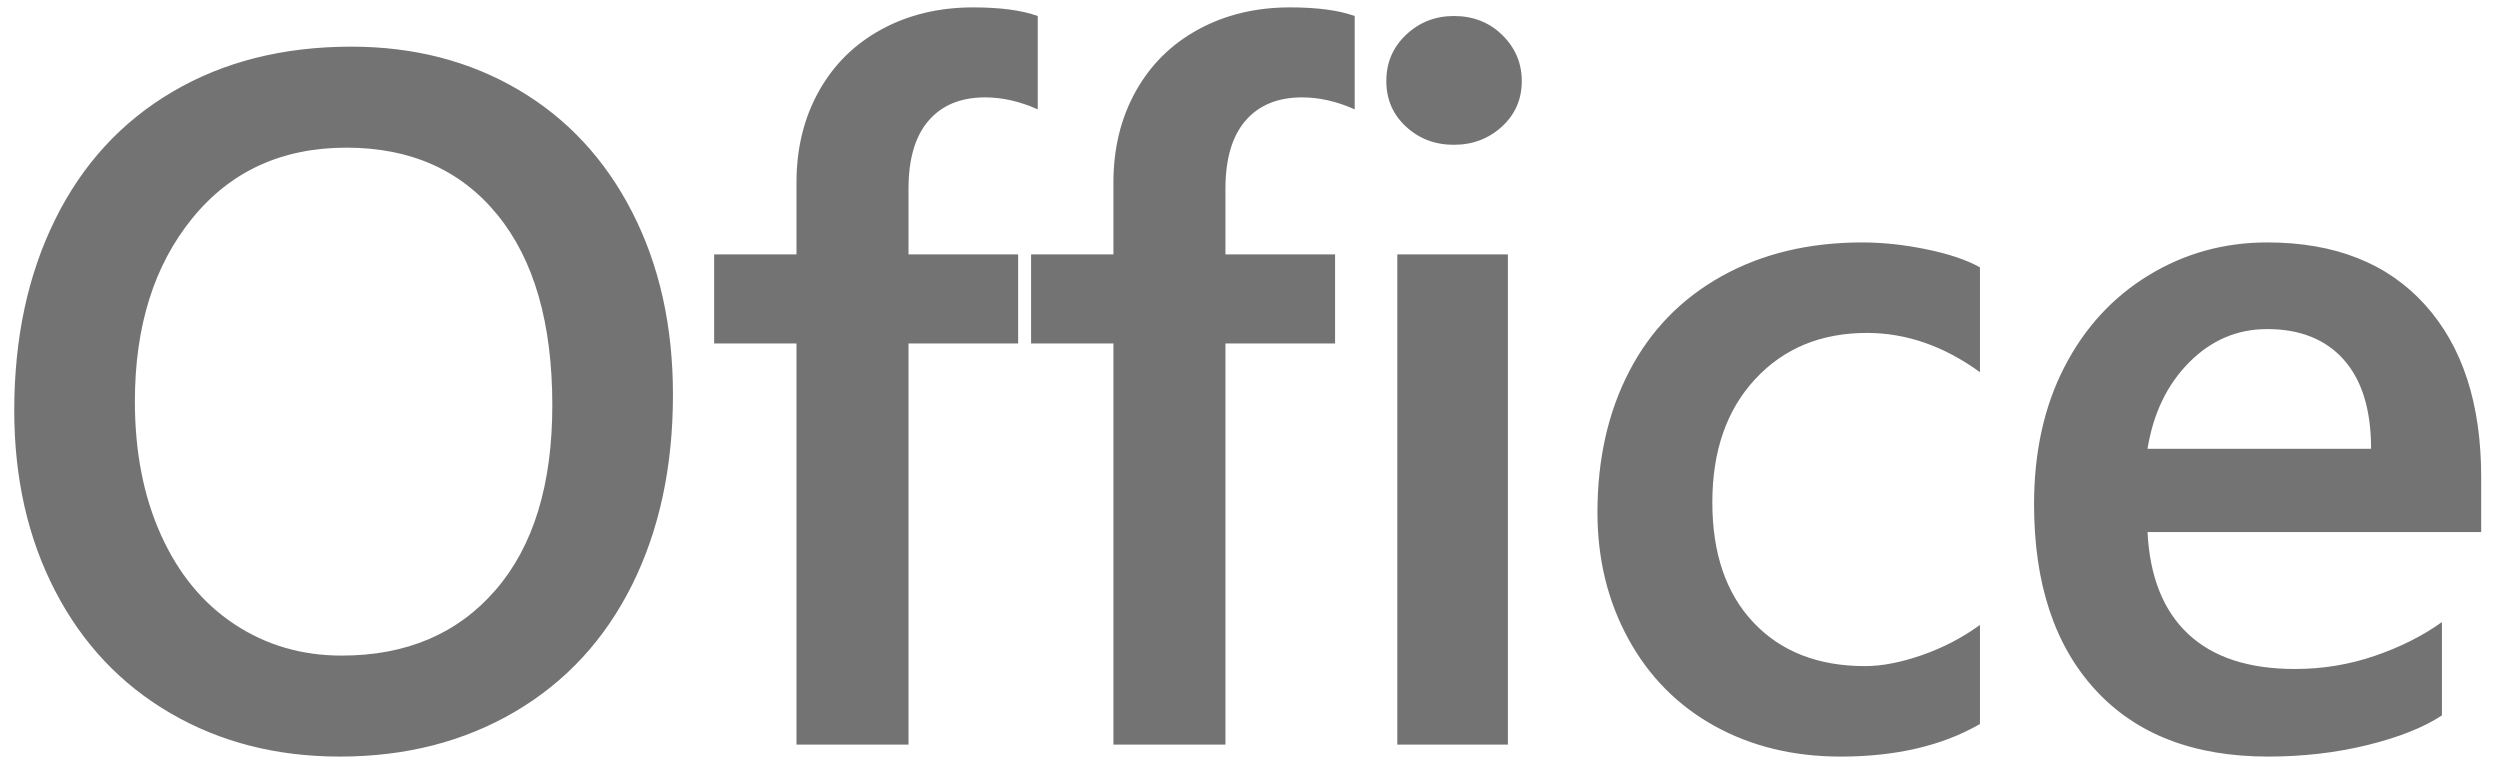 <?xml version="1.0" encoding="UTF-8"?>
<svg width="106px" height="33px" viewBox="0 0 106 33" version="1.1" xmlns="http://www.w3.org/2000/svg" xmlns:xlink="http://www.w3.org/1999/xlink">
    <title>Office</title>
    <g id="Digital-Audit-Tool" stroke="none" stroke-width="1" fill="none" fill-rule="evenodd">
        <g id="Microsoft---Pillar-Landing-Page" transform="translate(-541, -33)" fill="#737373" fill-rule="nonzero">
            <g id="Menu">
                <g id="Group" transform="translate(134, 29)">
                    <path d="M435.533,20.734 C435.533,23.792 434.955,26.482 433.798,28.803 C432.641,31.123 430.983,32.916 428.825,34.182 C426.667,35.447 424.194,36.079 421.406,36.079 C418.727,36.079 416.335,35.467 414.231,34.242 C412.127,33.018 410.496,31.289 409.339,29.056 C408.182,26.824 407.604,24.273 407.604,21.404 C407.604,18.346 408.182,15.646 409.339,13.305 C410.496,10.964 412.157,9.158 414.322,7.886 C416.487,6.614 419.011,5.978 421.893,5.978 C424.545,5.978 426.907,6.587 428.977,7.804 C431.048,9.022 432.658,10.754 433.808,13.001 C434.958,15.247 435.533,17.825 435.533,20.734 Z M430.418,21.181 C430.418,17.703 429.644,15.014 428.094,13.112 C426.545,11.211 424.41,10.261 421.69,10.261 C418.957,10.261 416.778,11.258 415.154,13.254 C413.53,15.25 412.719,17.838 412.719,21.018 C412.719,23.156 413.087,25.044 413.825,26.681 C414.562,28.319 415.601,29.581 416.941,30.467 C418.28,31.353 419.796,31.797 421.487,31.797 C424.234,31.797 426.409,30.87 428.013,29.016 C429.617,27.162 430.418,24.55 430.418,21.181 Z M451.001,8.637 C450.243,8.298 449.499,8.129 448.768,8.129 C447.74,8.129 446.942,8.457 446.373,9.114 C445.805,9.77 445.521,10.734 445.521,12.006 L445.521,14.787 L450.169,14.787 L450.169,18.562 L445.521,18.562 L445.521,35.572 L440.771,35.572 L440.771,18.562 L437.28,18.562 L437.28,14.787 L440.771,14.787 L440.771,11.742 C440.771,10.294 441.086,9.005 441.715,7.876 C442.344,6.746 443.23,5.869 444.374,5.247 C445.517,4.624 446.813,4.313 448.261,4.313 C449.411,4.313 450.325,4.435 451.001,4.679 L451.001,8.637 Z M464.439,8.637 C463.681,8.298 462.937,8.129 462.206,8.129 C461.178,8.129 460.38,8.457 459.811,9.114 C459.243,9.77 458.959,10.734 458.959,12.006 L458.959,14.787 L463.607,14.787 L463.607,18.562 L458.959,18.562 L458.959,35.572 L454.209,35.572 L454.209,18.562 L450.718,18.562 L450.718,14.787 L454.209,14.787 L454.209,11.742 C454.209,10.294 454.524,9.005 455.153,7.876 C455.782,6.746 456.668,5.869 457.812,5.247 C458.955,4.624 460.251,4.313 461.699,4.313 C462.849,4.313 463.763,4.435 464.439,4.679 L464.439,8.637 Z M471.524,7.439 C471.524,8.21 471.243,8.853 470.682,9.367 C470.12,9.882 469.44,10.139 468.642,10.139 C467.843,10.139 467.167,9.882 466.612,9.367 C466.057,8.853 465.78,8.21 465.78,7.439 C465.78,6.654 466.06,5.998 466.622,5.47 C467.184,4.942 467.857,4.679 468.642,4.679 C469.467,4.679 470.154,4.949 470.702,5.491 C471.25,6.032 471.524,6.681 471.524,7.439 Z M466.246,35.572 L466.246,14.787 L470.935,14.787 L470.935,35.572 L466.246,35.572 Z M490.95,34.699 C489.353,35.619 487.384,36.079 485.043,36.079 C483.04,36.079 481.258,35.646 479.695,34.78 C478.132,33.914 476.914,32.683 476.041,31.086 C475.168,29.489 474.732,27.703 474.732,25.727 C474.732,23.468 475.182,21.472 476.082,19.74 C476.981,18.008 478.287,16.664 479.999,15.71 C481.711,14.756 483.697,14.279 485.956,14.279 C486.836,14.279 487.749,14.378 488.697,14.574 C489.644,14.77 490.395,15.024 490.95,15.335 L490.95,19.78 C489.421,18.671 487.824,18.116 486.159,18.116 C484.211,18.116 482.631,18.769 481.42,20.075 C480.209,21.38 479.603,23.123 479.603,25.301 C479.603,27.466 480.185,29.165 481.349,30.396 C482.513,31.627 484.089,32.243 486.078,32.243 C486.795,32.243 487.601,32.087 488.494,31.776 C489.387,31.465 490.205,31.039 490.95,30.497 L490.95,34.699 Z M498.055,26.56 C498.15,28.454 498.725,29.895 499.78,30.883 C500.836,31.871 502.344,32.365 504.307,32.365 C505.484,32.365 506.614,32.179 507.696,31.807 C508.779,31.435 509.726,30.958 510.538,30.376 L510.538,34.334 C509.753,34.848 508.698,35.267 507.372,35.592 C506.045,35.917 504.645,36.079 503.17,36.079 C500.017,36.079 497.574,35.136 495.842,33.248 C494.11,31.36 493.244,28.738 493.244,25.382 C493.244,23.163 493.674,21.221 494.533,19.557 C495.392,17.892 496.583,16.597 498.106,15.67 C499.628,14.743 501.302,14.279 503.129,14.279 C505.998,14.279 508.227,15.159 509.817,16.918 C511.407,18.677 512.202,21.113 512.202,24.225 L512.202,26.56 L498.055,26.56 Z M507.534,23.028 C507.534,21.377 507.148,20.119 506.377,19.252 C505.606,18.386 504.523,17.953 503.129,17.953 C501.857,17.953 500.754,18.424 499.821,19.364 C498.887,20.305 498.298,21.526 498.055,23.028 L507.534,23.028 Z" id="Office"></path>
                </g>
            </g>
        </g>
    </g>
</svg>